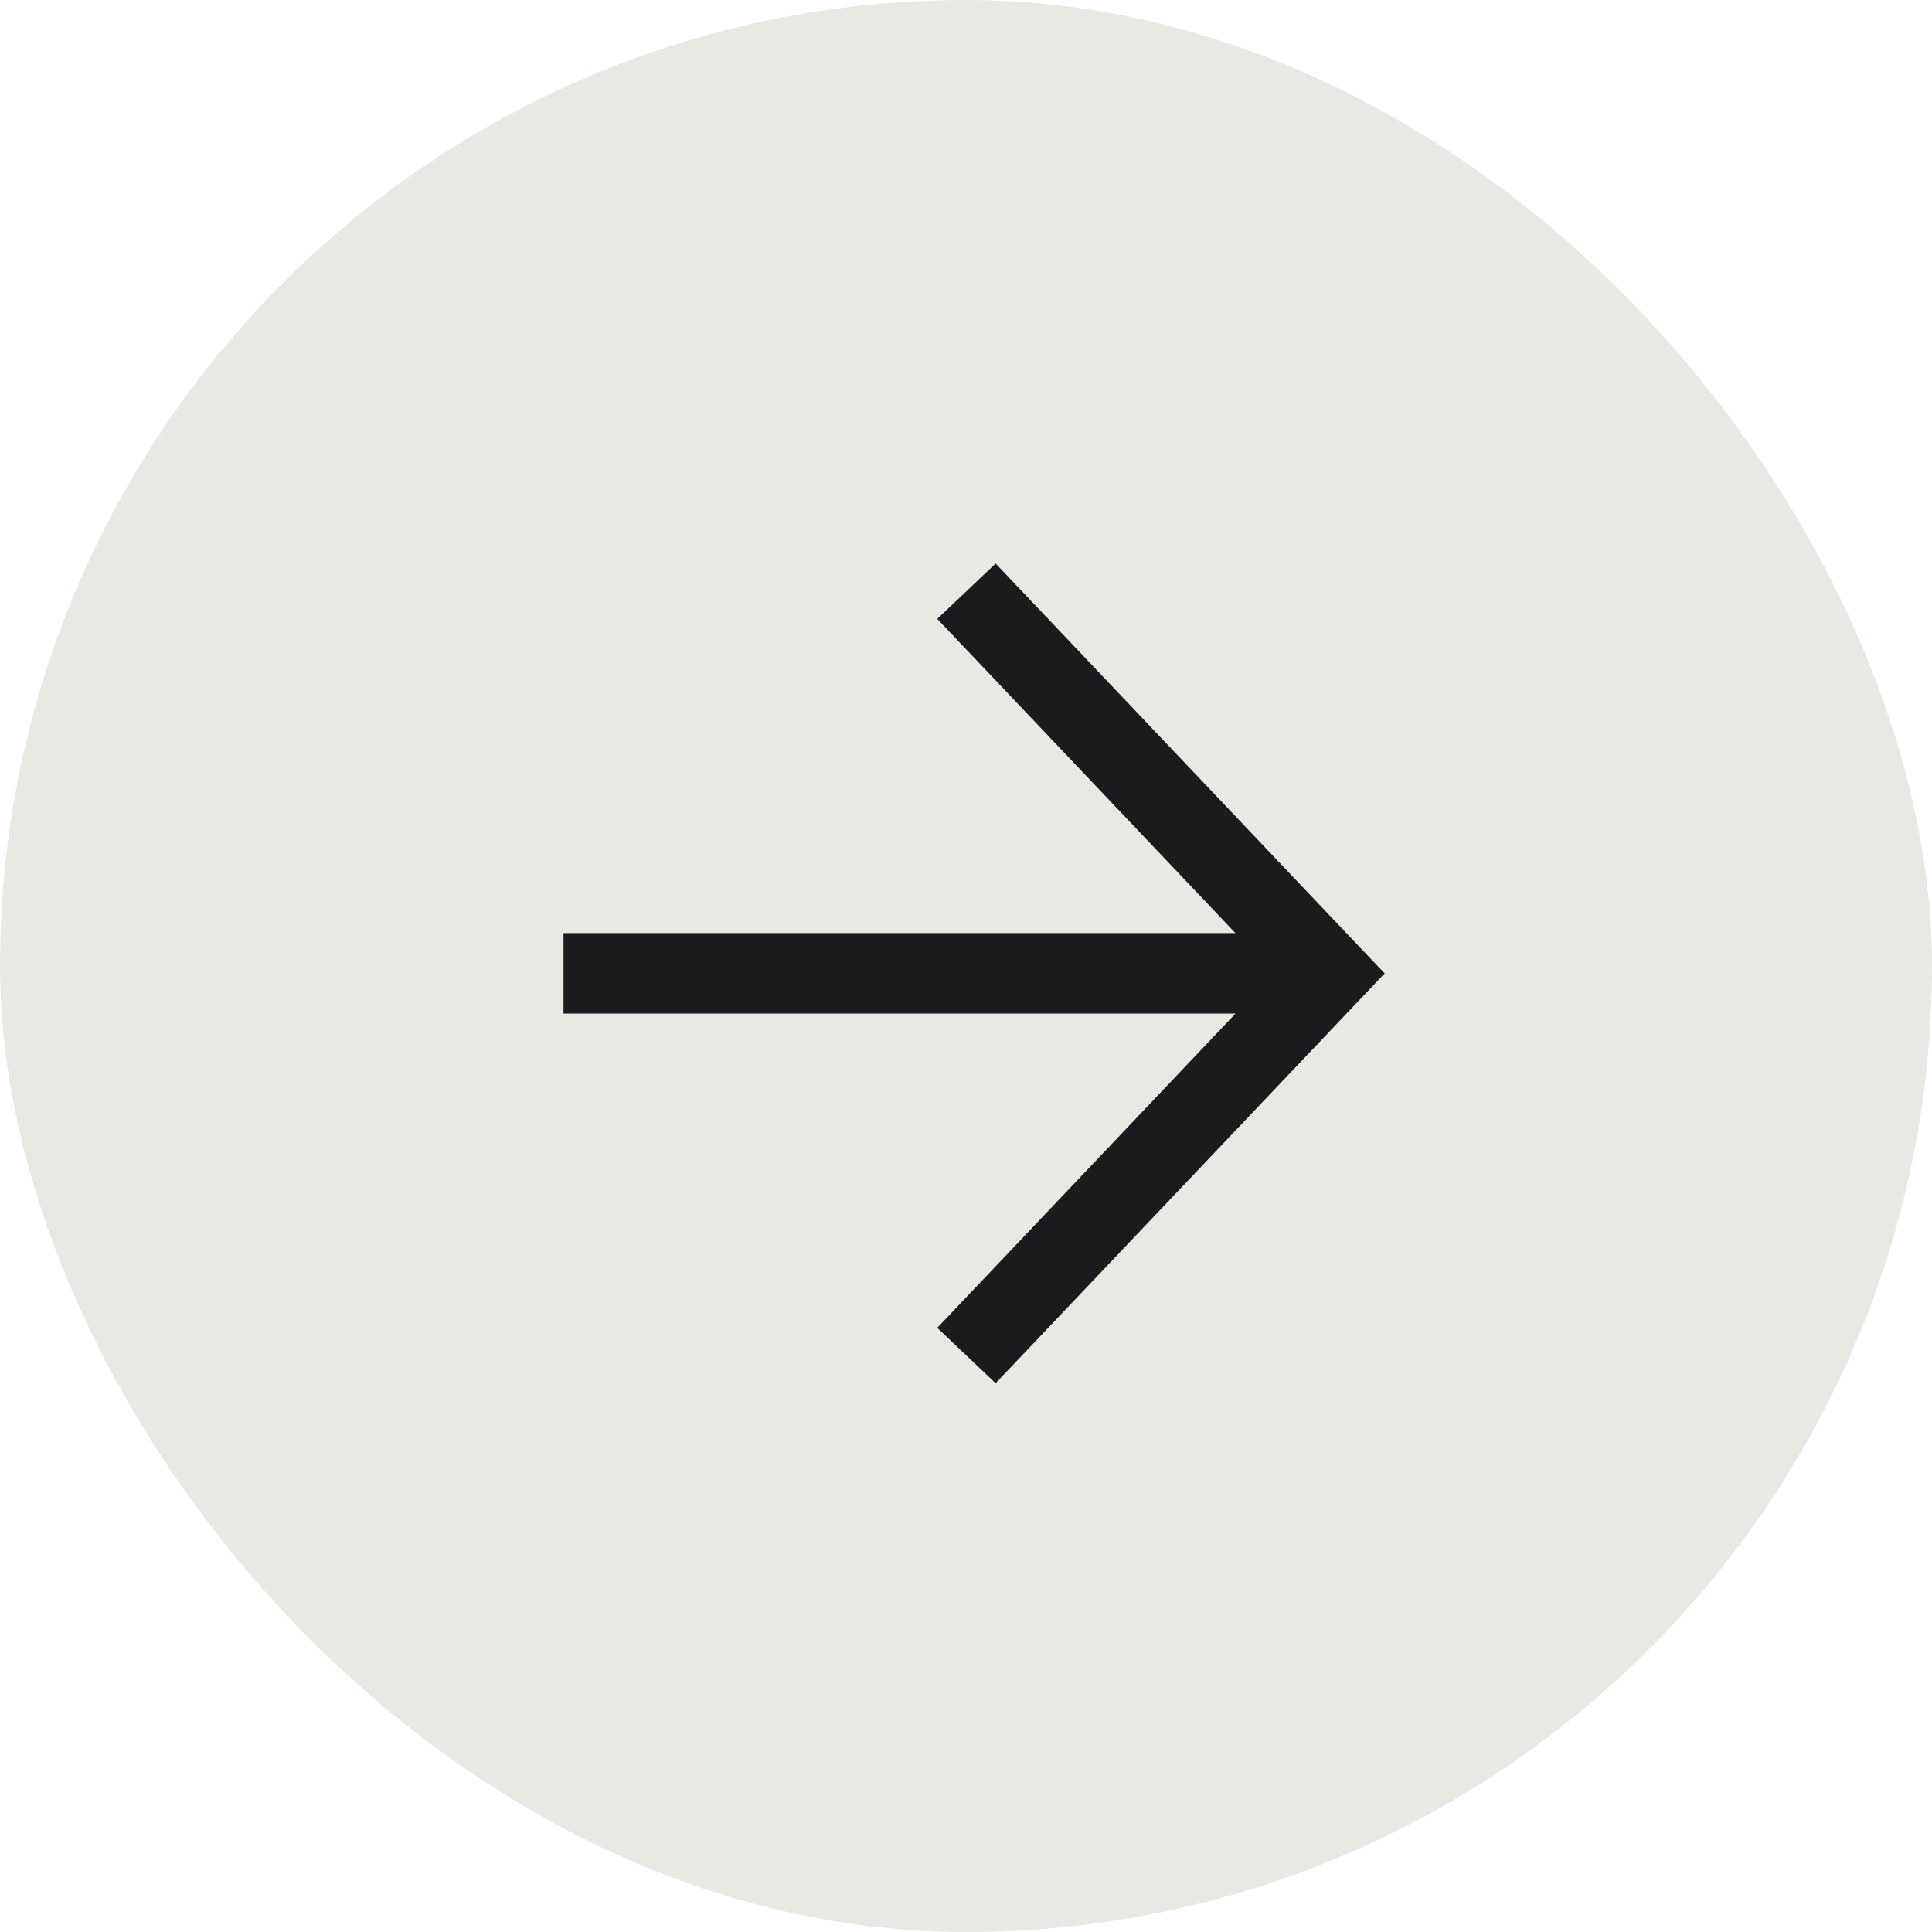 <?xml version="1.0" encoding="UTF-8"?> <svg xmlns="http://www.w3.org/2000/svg" width="24" height="24" viewBox="0 0 24 24" fill="none"><g filter="url(#filter0_b_101_8)"><rect width="24" height="24" rx="12" fill="#E9E9E3"></rect><path fill-rule="evenodd" clip-rule="evenodd" d="M15.348 12.591H7V11.591H15.347L11.643 7.688L12.368 7L16.874 11.748L17.201 12.092L16.874 12.436L12.368 17.183L11.643 16.495L15.348 12.591Z" fill="#191B1D"></path></g><defs><filter id="filter0_b_101_8" x="-25" y="-25" width="74" height="74" filterUnits="userSpaceOnUse" color-interpolation-filters="sRGB"><feFlood flood-opacity="0" result="BackgroundImageFix"></feFlood><feGaussianBlur in="BackgroundImageFix" stdDeviation="12.5"></feGaussianBlur><feComposite in2="SourceAlpha" operator="in" result="effect1_backgroundBlur_101_8"></feComposite><feBlend mode="normal" in="SourceGraphic" in2="effect1_backgroundBlur_101_8" result="shape"></feBlend></filter></defs></svg> 
